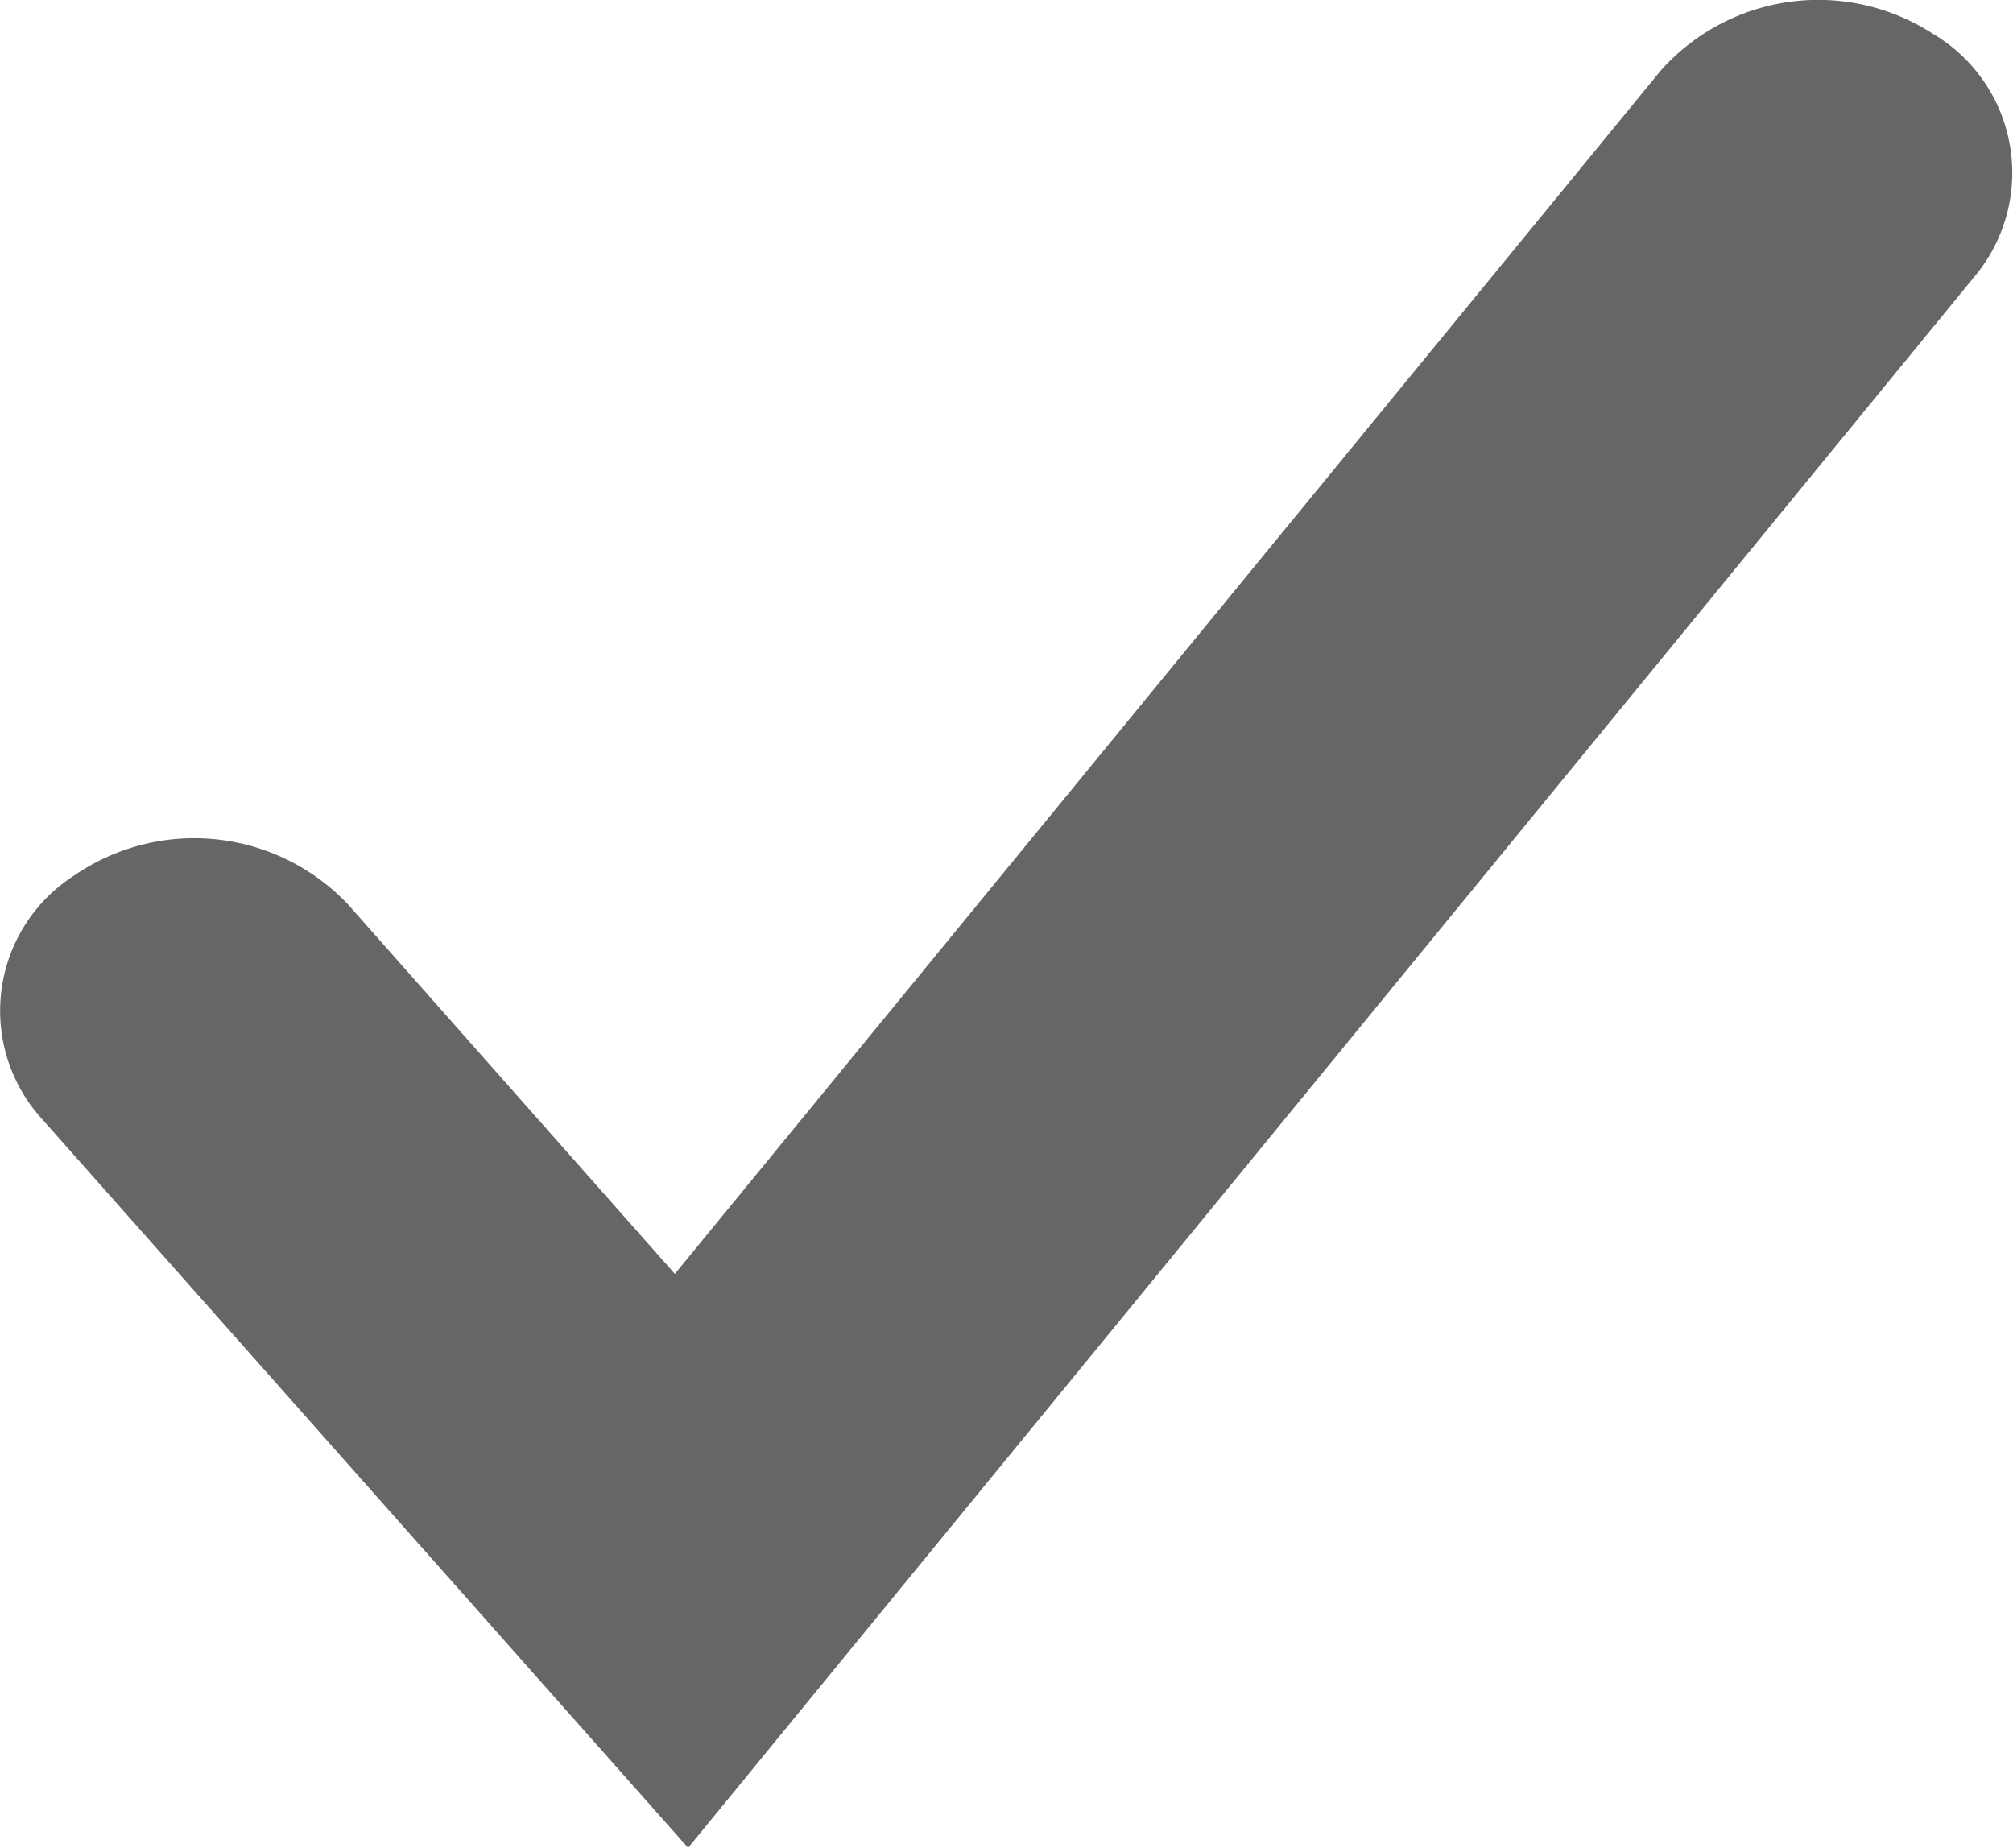 <svg xmlns="http://www.w3.org/2000/svg" width="16" height="14.686" viewBox="0 0 16 14.686">
  <g transform="translate(-206 -370.12)">
    <path  d="M211.469,384.806l-5.136-5.793a1.277,1.277,0,0,1,.256-1.934,1.683,1.683,0,0,1,2.175.227l2.6,2.939,7.832-9.559a1.675,1.675,0,0,1,2.163-.3,1.283,1.283,0,0,1,.34,1.926l-10.234,12.5Z" fill="#666"/>
  </g>
</svg>
